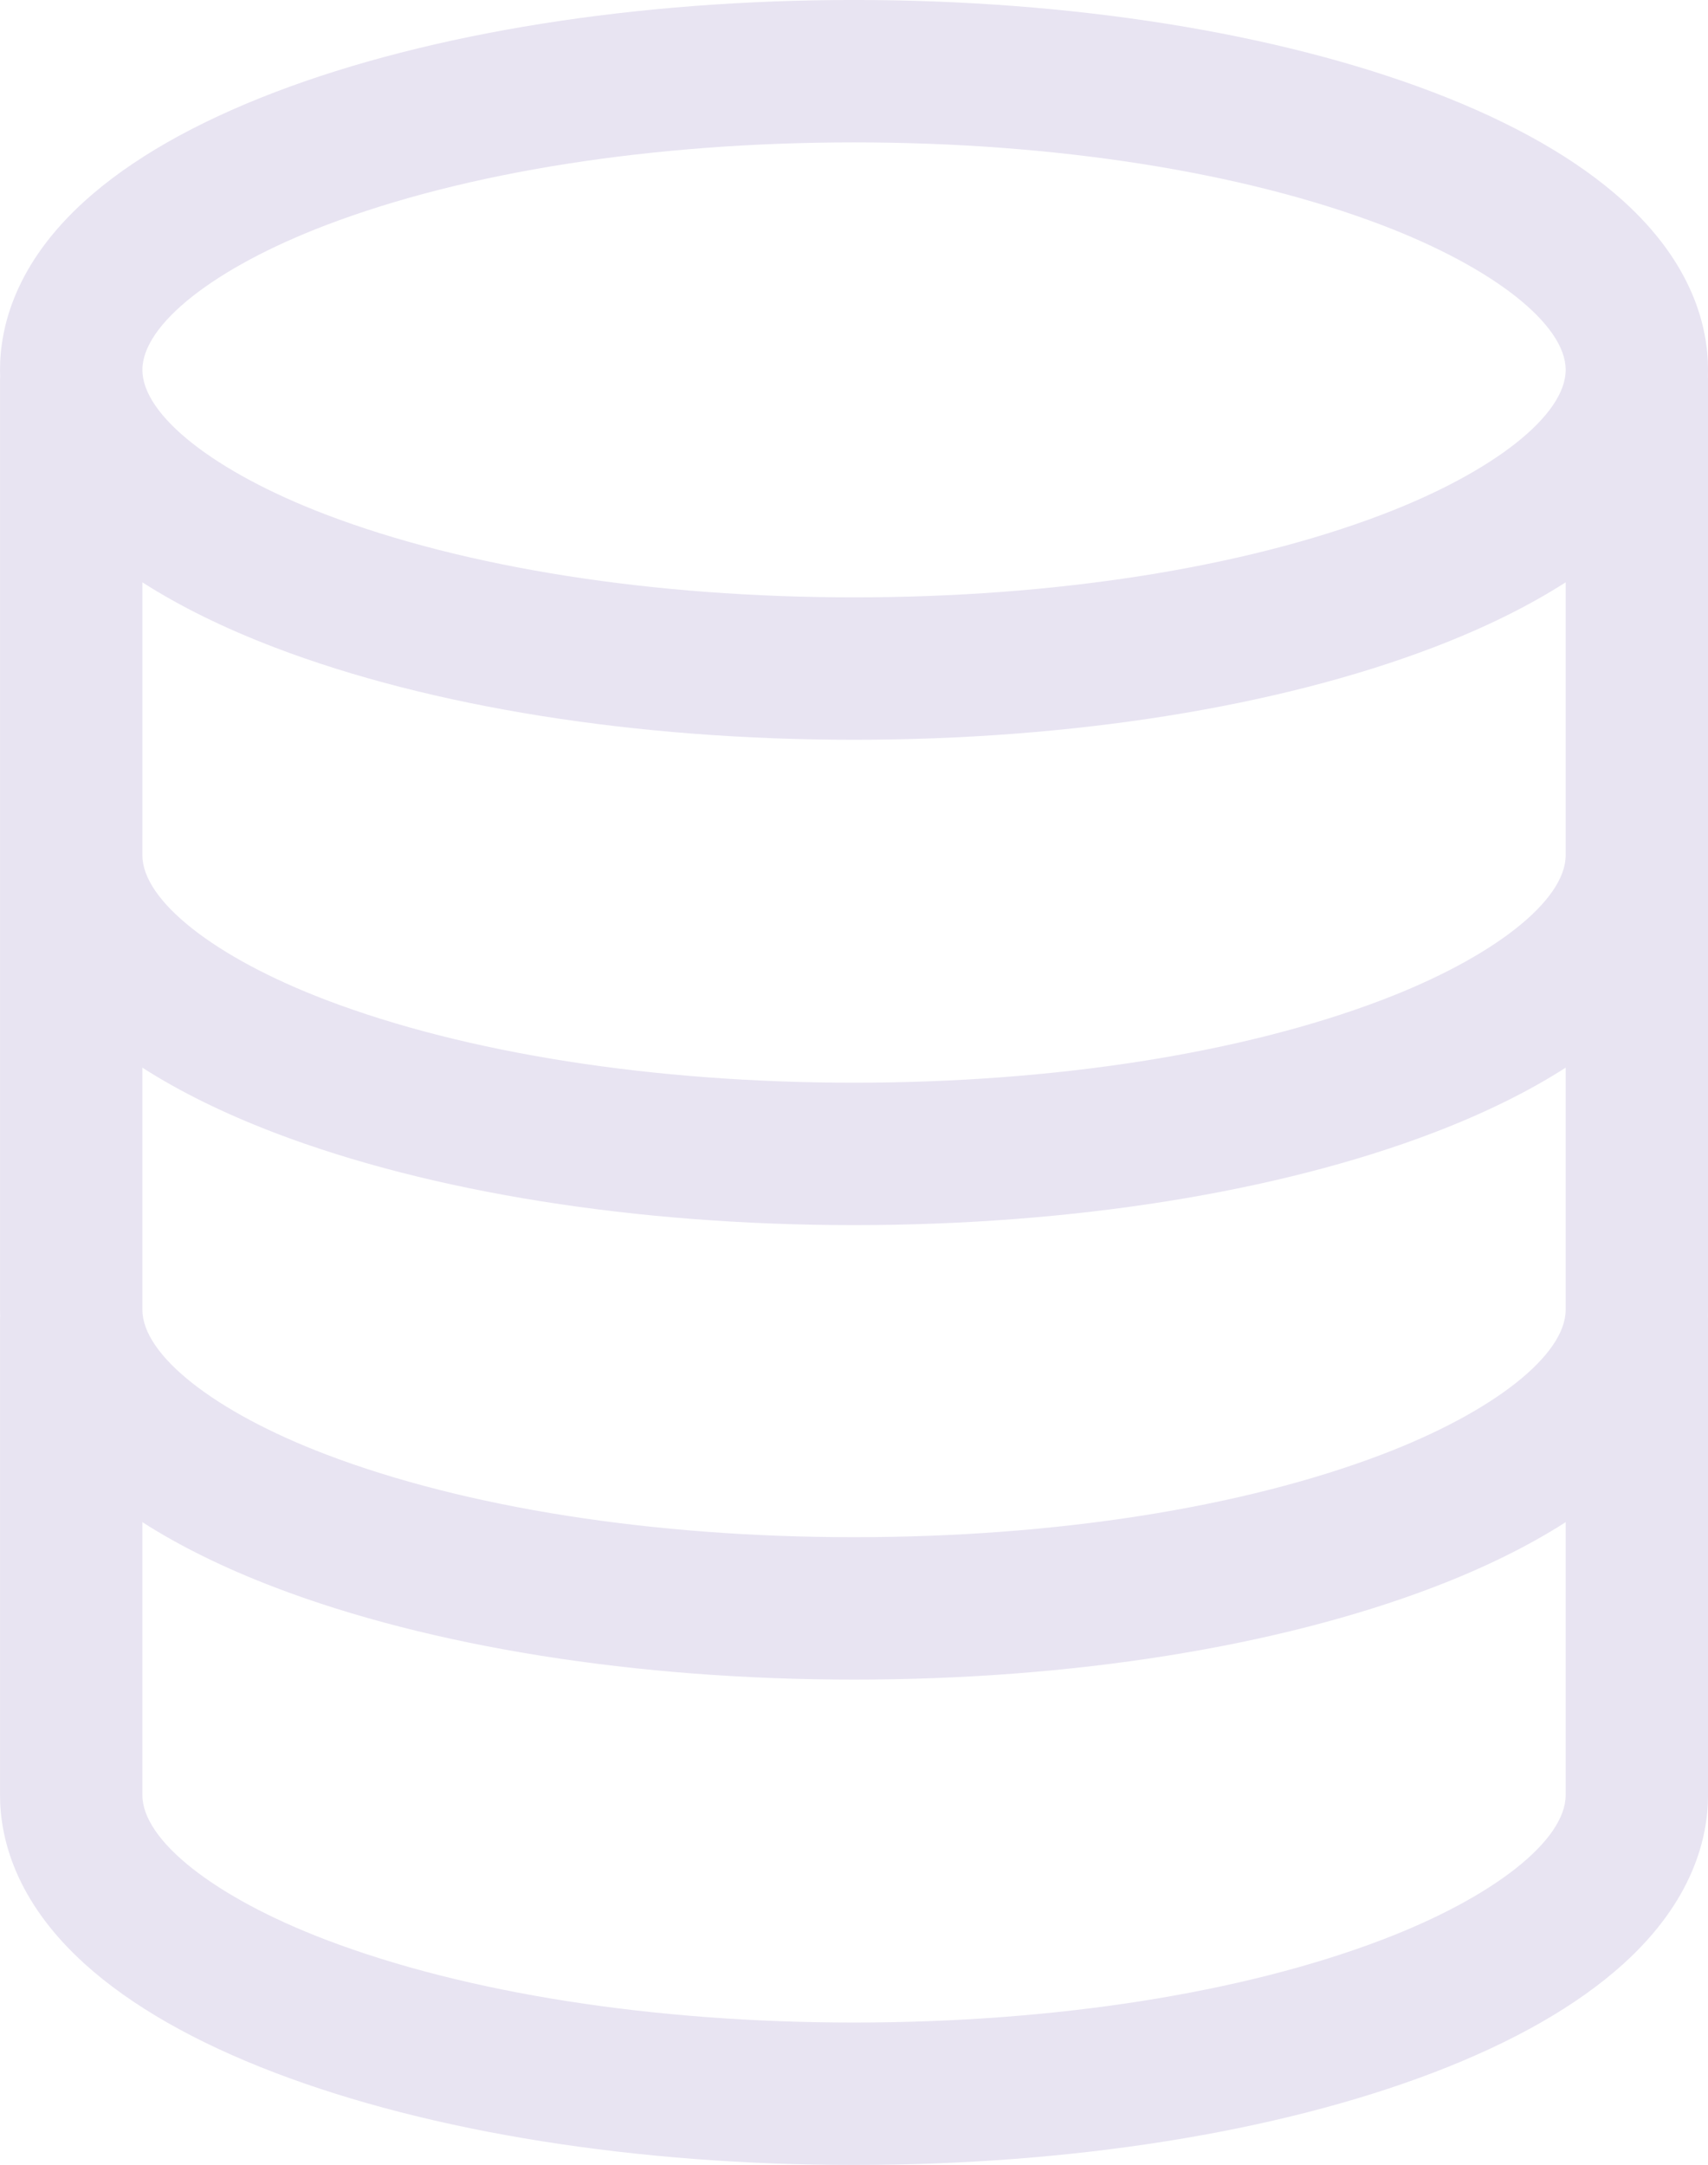 <?xml version="1.0" encoding="UTF-8" standalone="no"?><svg xmlns="http://www.w3.org/2000/svg" xmlns:xlink="http://www.w3.org/1999/xlink" fill="#e8e4f2" height="3412.7" preserveAspectRatio="xMidYMid meet" version="1" viewBox="653.4 293.7 2693.1 3412.7" width="2693.1" zoomAndPan="magnify"><g id="change1_1"><path d="M787.5,3389.88c72.5,65.39,173.33,122.98,299.69,171.18c245.59,93.68,569.77,145.27,912.8,145.27 c343.04,0,667.21-51.59,912.81-145.27c126.36-48.2,227.19-105.79,299.69-171.18c110.81-99.93,134.07-200.15,134.07-266.62v-748.84 c0-2.13-0.07-4.24-0.19-6.34c0.12-3.36,0.19-6.67,0.19-9.88v-716.42v-32.42V892.95c0-2.13-0.07-4.24-0.19-6.34 c0.12-3.36,0.19-6.67,0.19-9.87c0-66.47-23.26-166.69-134.07-266.62c-72.5-65.39-173.33-122.98-299.69-171.18 c-245.6-93.68-569.77-145.27-912.81-145.27c-343.04,0-667.21,51.59-912.8,145.27C960.84,487.14,860,544.73,787.5,610.11 c-110.81,99.93-134.07,200.15-134.07,266.62c0,3.21,0.07,6.51,0.19,9.87c-0.12,2.1-0.19,4.21-0.19,6.34v716.42v32.42v716.42 c0,3.21,0.07,6.52,0.19,9.88c-0.12,2.1-0.19,4.21-0.19,6.34v748.84C653.43,3189.74,676.69,3289.95,787.5,3389.88z M1167.2,648.68 c220.67-84.17,516.43-130.53,832.8-130.53c316.37,0,612.12,46.36,832.8,130.53c175.73,67.03,289.29,156.55,289.29,228.05 s-113.55,161.02-289.29,228.05c-220.68,84.17-516.44,130.53-832.8,130.53c-316.37,0-612.12-46.36-832.8-130.53 c-175.74-67.03-289.29-156.55-289.29-228.05S991.46,715.72,1167.2,648.68z M877.91,1609.36v-397.75 c58.98,37.82,128.95,72.28,209.28,102.92c245.59,93.68,569.77,145.27,912.8,145.27c343.04,0,667.21-51.59,912.81-145.27 c80.33-30.64,150.3-65.1,209.28-102.92v397.76v32.42c0,71.5-113.55,161.02-289.29,228.05c-220.68,84.18-516.44,130.53-832.8,130.53 c-316.37,0-612.12-46.36-832.8-130.53c-175.74-67.03-289.29-156.55-289.29-228.05V1609.36z M877.91,1976.66 c58.98,37.83,128.95,72.28,209.28,102.92c245.59,93.68,569.77,145.27,912.8,145.27c343.04,0,667.21-51.59,912.81-145.27 c80.33-30.64,150.3-65.09,209.28-102.92v381.54c0,71.5-113.55,161.02-289.29,228.05c-220.68,84.18-516.44,130.53-832.8,130.53 c-316.37,0-612.12-46.36-832.8-130.53c-175.74-67.03-289.29-156.55-289.29-228.05V1976.66z M877.91,2693.08 c58.98,37.83,128.95,72.28,209.28,102.92c245.59,93.68,569.77,145.27,912.8,145.27c343.04,0,667.21-51.59,912.81-145.27 c80.33-30.64,150.3-65.09,209.28-102.92v430.18c0,71.5-113.55,161.02-289.29,228.05c-220.68,84.18-516.44,130.53-832.8,130.53 c-316.37,0-612.12-46.36-832.8-130.53c-175.74-67.03-289.29-156.55-289.29-228.05V2693.08z"/></g></svg>